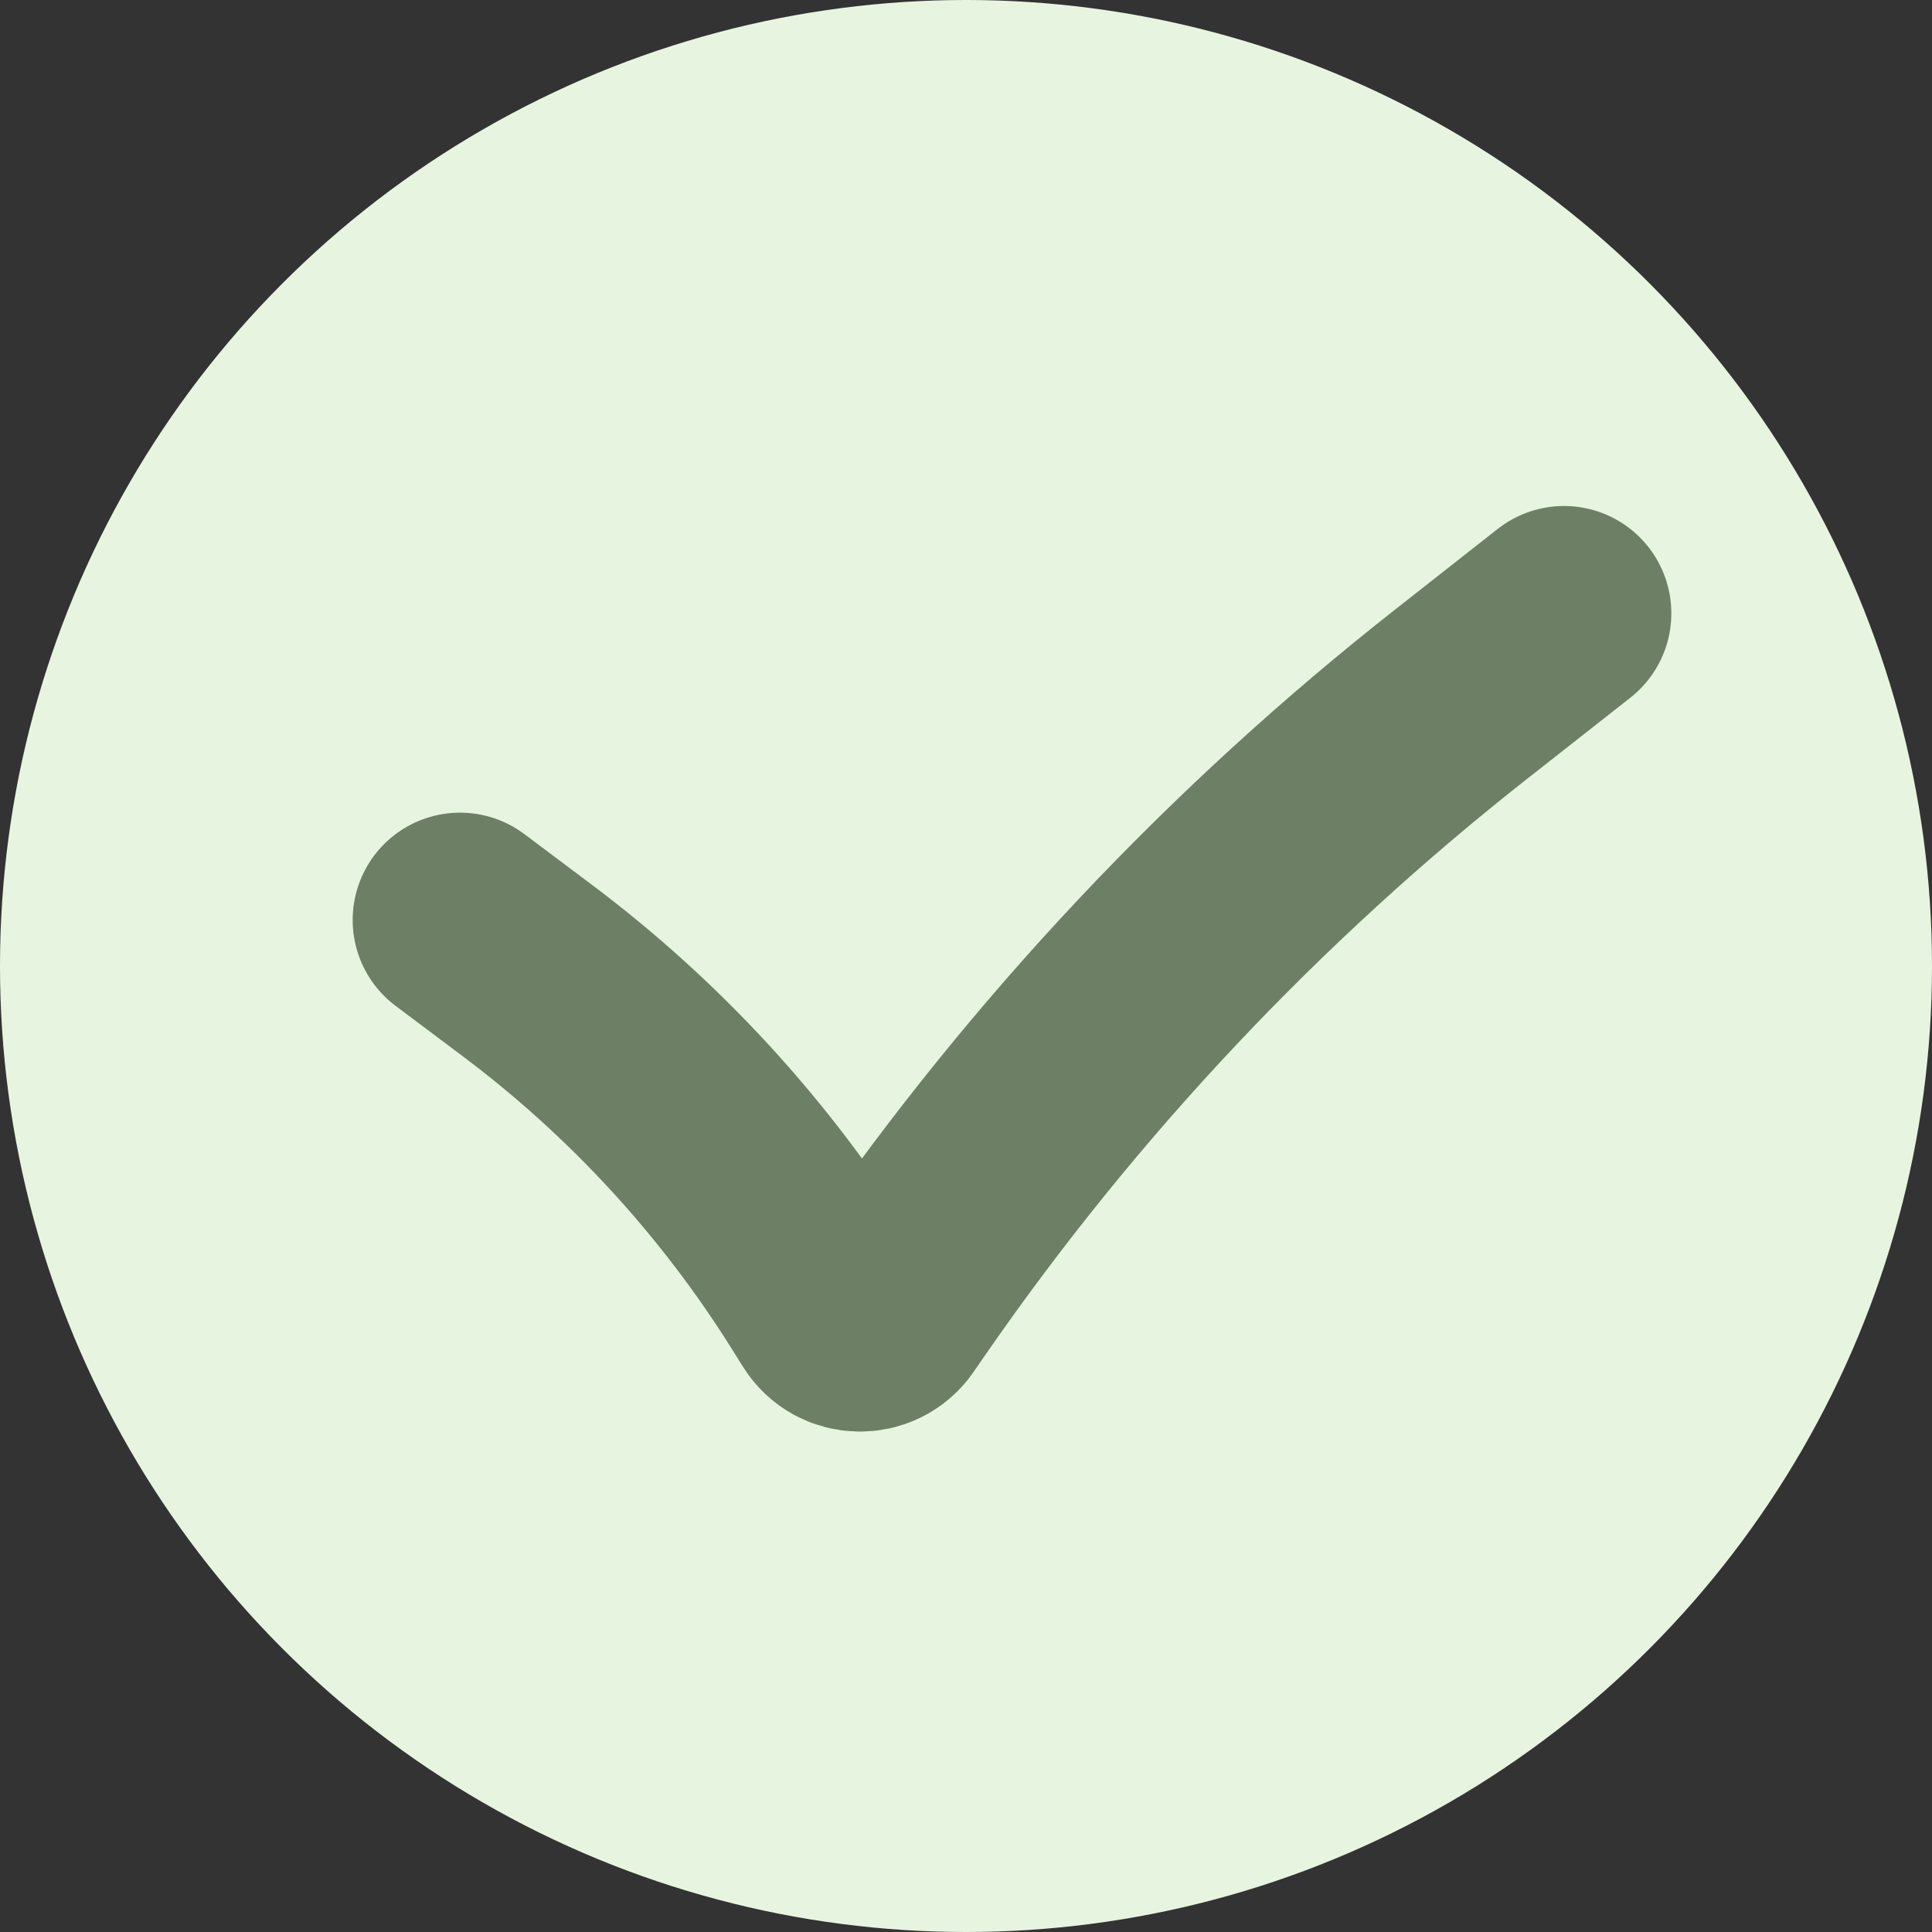 <?xml version="1.0" encoding="UTF-8"?> <svg xmlns="http://www.w3.org/2000/svg" width="63" height="63" viewBox="0 0 63 63" fill="none"><rect x="0" y="0" width="63" height="63" fill="#333333" stroke="none"/><circle cx="31.5" cy="31.5" r="31.5" fill="#E7F5E0"></circle><path d="M15 30L17.182 31.637C21.028 34.521 24.307 38.091 26.854 42.167L27.195 42.712C27.576 43.321 28.456 43.342 28.865 42.751L29.276 42.156C34.397 34.761 40.596 28.174 47.67 22.617L51 20" stroke="#6D7F65" stroke-width="7" stroke-linecap="round"></path></svg> 
